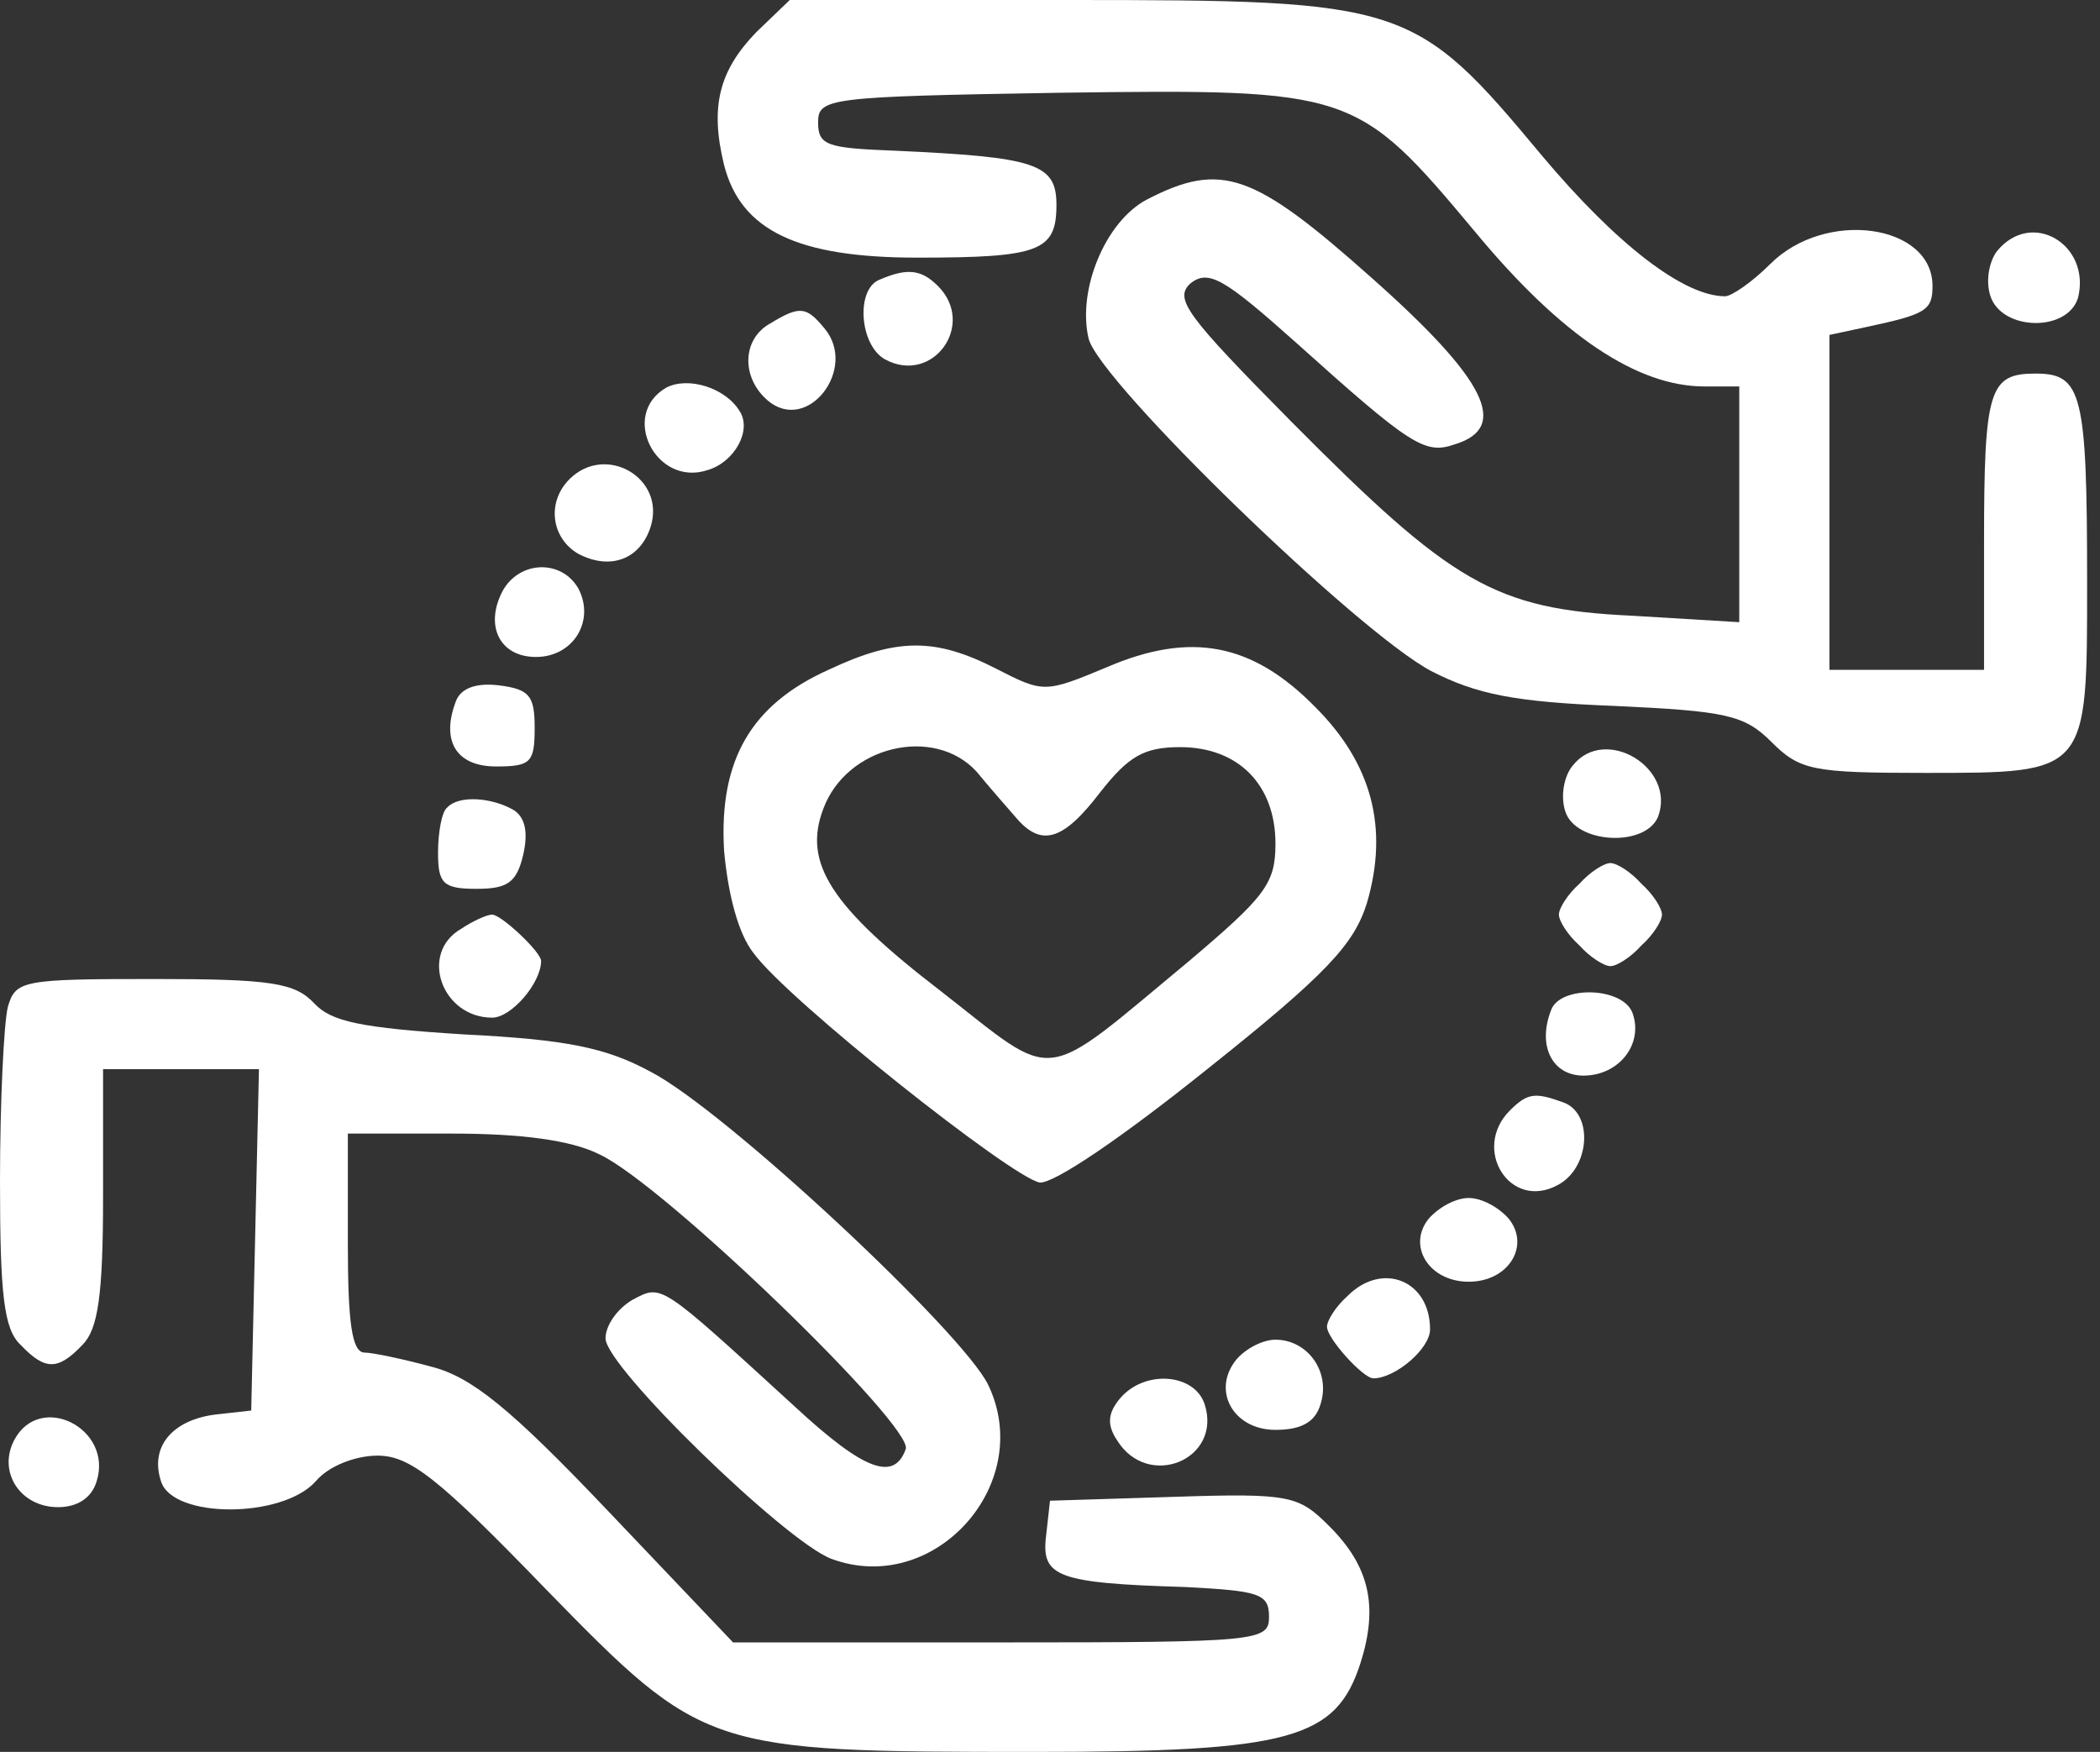 <?xml version="1.0" encoding="UTF-8" standalone="no"?>
<!DOCTYPE svg PUBLIC "-//W3C//DTD SVG 1.1//EN" "http://www.w3.org/Graphics/SVG/1.1/DTD/svg11.dtd">
<svg width="100%" height="100%" viewBox="0 0 163 136" version="1.1" xmlns="http://www.w3.org/2000/svg" xmlns:xlink="http://www.w3.org/1999/xlink" xml:space="preserve" xmlns:serif="http://www.serif.com/" style="fill-rule:evenodd;clip-rule:evenodd;stroke-linejoin:round;stroke-miterlimit:2;">
    <rect x="0" y="0" width="163" height="136" fill="#333333" stroke="none"/>
    <g transform="matrix(1,0,0,1,-20,-19)">
        <g transform="matrix(0.1,0,0,-0.1,0,174)">
            <path d="M787,1525C758,1495 751,1467 762,1422C775,1371 819,1350 912,1350C1007,1350 1020,1355 1020,1391C1020,1423 1004,1428 895,1433C842,1435 835,1437 835,1455C835,1474 843,1475 1023,1478C1250,1481 1253,1480 1345,1370C1412,1289 1471,1250 1523,1250L1550,1250L1550,1067L1467,1072C1360,1077 1327,1097 1202,1223C1121,1305 1111,1318 1124,1330C1138,1341 1150,1334 1206,1284C1295,1204 1306,1197 1329,1205C1372,1218 1354,1255 1265,1334C1173,1416 1148,1425 1090,1395C1058,1378 1036,1325 1045,1287C1054,1253 1254,1059 1311,1029C1346,1011 1376,1005 1453,1002C1540,998 1554,995 1575,974C1597,952 1607,950 1694,950C1821,950 1820,949 1820,1098C1820,1245 1816,1260 1780,1260C1744,1260 1740,1248 1740,1129L1740,1030L1620,1030L1620,1290L1648,1296C1695,1306 1700,1309 1700,1328C1700,1376 1617,1388 1574,1345C1560,1331 1544,1320 1539,1320C1507,1320 1455,1360 1397,1429C1298,1548 1291,1550 1028,1550L813,1550L787,1525Z" style="fill:white;fill-rule:nonzero;"/>
            <path d="M1750,1355C1744,1347 1741,1332 1745,1320C1754,1293 1805,1292 1813,1319C1823,1360 1777,1388 1750,1355Z" style="fill:white;fill-rule:nonzero;"/>
            <path d="M883,1333C864,1326 867,1282 887,1271C924,1251 958,1298 928,1328C915,1341 904,1342 883,1333Z" style="fill:white;fill-rule:nonzero;"/>
            <path d="M798,1299C776,1287 775,1257 796,1239C827,1213 866,1264 840,1295C826,1312 821,1313 798,1299Z" style="fill:white;fill-rule:nonzero;"/>
            <path d="M717,1249C681,1228 709,1172 749,1185C770,1191 784,1216 774,1231C763,1249 734,1258 717,1249Z" style="fill:white;fill-rule:nonzero;"/>
            <path d="M642,1178C624,1160 628,1132 649,1120C674,1107 697,1116 705,1141C717,1179 670,1206 642,1178Z" style="fill:white;fill-rule:nonzero;"/>
            <path d="M590,1091C576,1064 588,1040 616,1040C645,1040 662,1068 649,1093C636,1116 603,1115 590,1091Z" style="fill:white;fill-rule:nonzero;"/>
            <path d="M843,1030C783,1003 758,960 762,890C765,856 773,825 785,810C811,774 985,636 1007,632C1018,631 1071,667 1137,720C1230,794 1251,817 1261,849C1278,907 1265,957 1221,1001C1172,1051 1124,1060 1059,1032C1011,1012 1010,1012 973,1031C926,1055 896,1055 843,1030ZM958,951C967,940 981,924 988,916C1008,892 1025,897 1054,935C1076,963 1088,970 1116,970C1161,970 1190,941 1190,895C1190,864 1182,854 1123,804C1006,707 1022,709 931,780C845,846 823,880 839,922C857,971 925,987 958,951Z" style="fill:white;fill-rule:nonzero;"/>
            <path d="M554,1006C542,975 554,955 585,955C612,955 615,958 615,985C615,1010 611,1015 587,1018C570,1020 558,1016 554,1006Z" style="fill:white;fill-rule:nonzero;"/>
            <path d="M1421,956C1414,948 1411,932 1415,920C1423,895 1477,892 1487,916C1501,954 1446,987 1421,956Z" style="fill:white;fill-rule:nonzero;"/>
            <path d="M547,923C543,920 540,904 540,888C540,864 544,860 570,860C594,860 601,865 606,886C610,903 608,915 599,921C582,931 556,933 547,923Z" style="fill:white;fill-rule:nonzero;"/>
            <path d="M1426,864C1417,856 1410,845 1410,840C1410,835 1417,824 1426,816C1434,807 1445,800 1450,800C1455,800 1466,807 1474,816C1483,824 1490,835 1490,840C1490,845 1483,856 1474,864C1466,873 1455,880 1450,880C1445,880 1434,873 1426,864Z" style="fill:white;fill-rule:nonzero;"/>
            <path d="M558,829C525,810 543,760 582,760C597,760 620,787 620,804C620,811 589,840 582,840C578,840 567,835 558,829Z" style="fill:white;fill-rule:nonzero;"/>
            <path d="M206,768C203,755 200,695 200,633C200,545 203,518 216,506C235,486 245,486 264,506C276,518 280,544 280,621L280,720L401,720L398,588L395,455L368,452C334,448 316,427 325,400C334,371 419,371 445,400C455,412 476,420 493,420C518,420 540,403 624,316C746,191 749,190 1003,190C1202,190 1237,200 1256,259C1270,303 1263,334 1232,365C1208,389 1202,391 1111,388L1015,385L1012,358C1008,326 1020,321 1120,318C1177,315 1185,313 1185,295C1185,276 1178,275 977,275L769,275L672,377C596,457 566,481 535,489C513,495 489,500 483,500C473,500 470,524 470,585L470,670L551,670C604,670 643,665 665,654C715,631 910,442 903,425C894,400 871,408 817,458C711,555 714,553 691,541C679,534 670,521 670,511C670,489 809,354 845,340C925,310 1004,398 967,475C947,516 763,688 705,718C670,737 639,743 560,747C480,752 457,757 444,771C429,787 411,790 320,790C217,790 212,789 206,768Z" style="fill:white;fill-rule:nonzero;"/>
            <path d="M1404,766C1393,738 1405,715 1429,715C1457,715 1476,740 1467,764C1459,784 1411,785 1404,766Z" style="fill:white;fill-rule:nonzero;"/>
            <path d="M1372,688C1342,658 1372,610 1409,630C1434,643 1437,685 1414,694C1392,702 1386,702 1372,688Z" style="fill:white;fill-rule:nonzero;"/>
            <path d="M1309,604C1292,583 1309,555 1340,555C1371,555 1388,583 1371,604C1363,613 1350,620 1340,620C1330,620 1317,613 1309,604Z" style="fill:white;fill-rule:nonzero;"/>
            <path d="M1246,544C1237,536 1230,525 1230,520C1230,511 1258,480 1266,480C1283,480 1310,503 1310,518C1310,556 1273,571 1246,544Z" style="fill:white;fill-rule:nonzero;"/>
            <path d="M1160,495C1140,471 1157,440 1190,440C1210,440 1221,446 1225,460C1233,485 1215,510 1190,510C1180,510 1167,503 1160,495Z" style="fill:white;fill-rule:nonzero;"/>
            <path d="M1069,464C1060,453 1059,444 1067,432C1091,393 1149,417 1135,460C1127,484 1088,487 1069,464Z" style="fill:white;fill-rule:nonzero;"/>
            <path d="M211,432C198,407 216,380 245,380C260,380 271,387 275,400C288,441 231,470 211,432Z" style="fill:white;fill-rule:nonzero;"/>
        </g>
    </g>
</svg>
